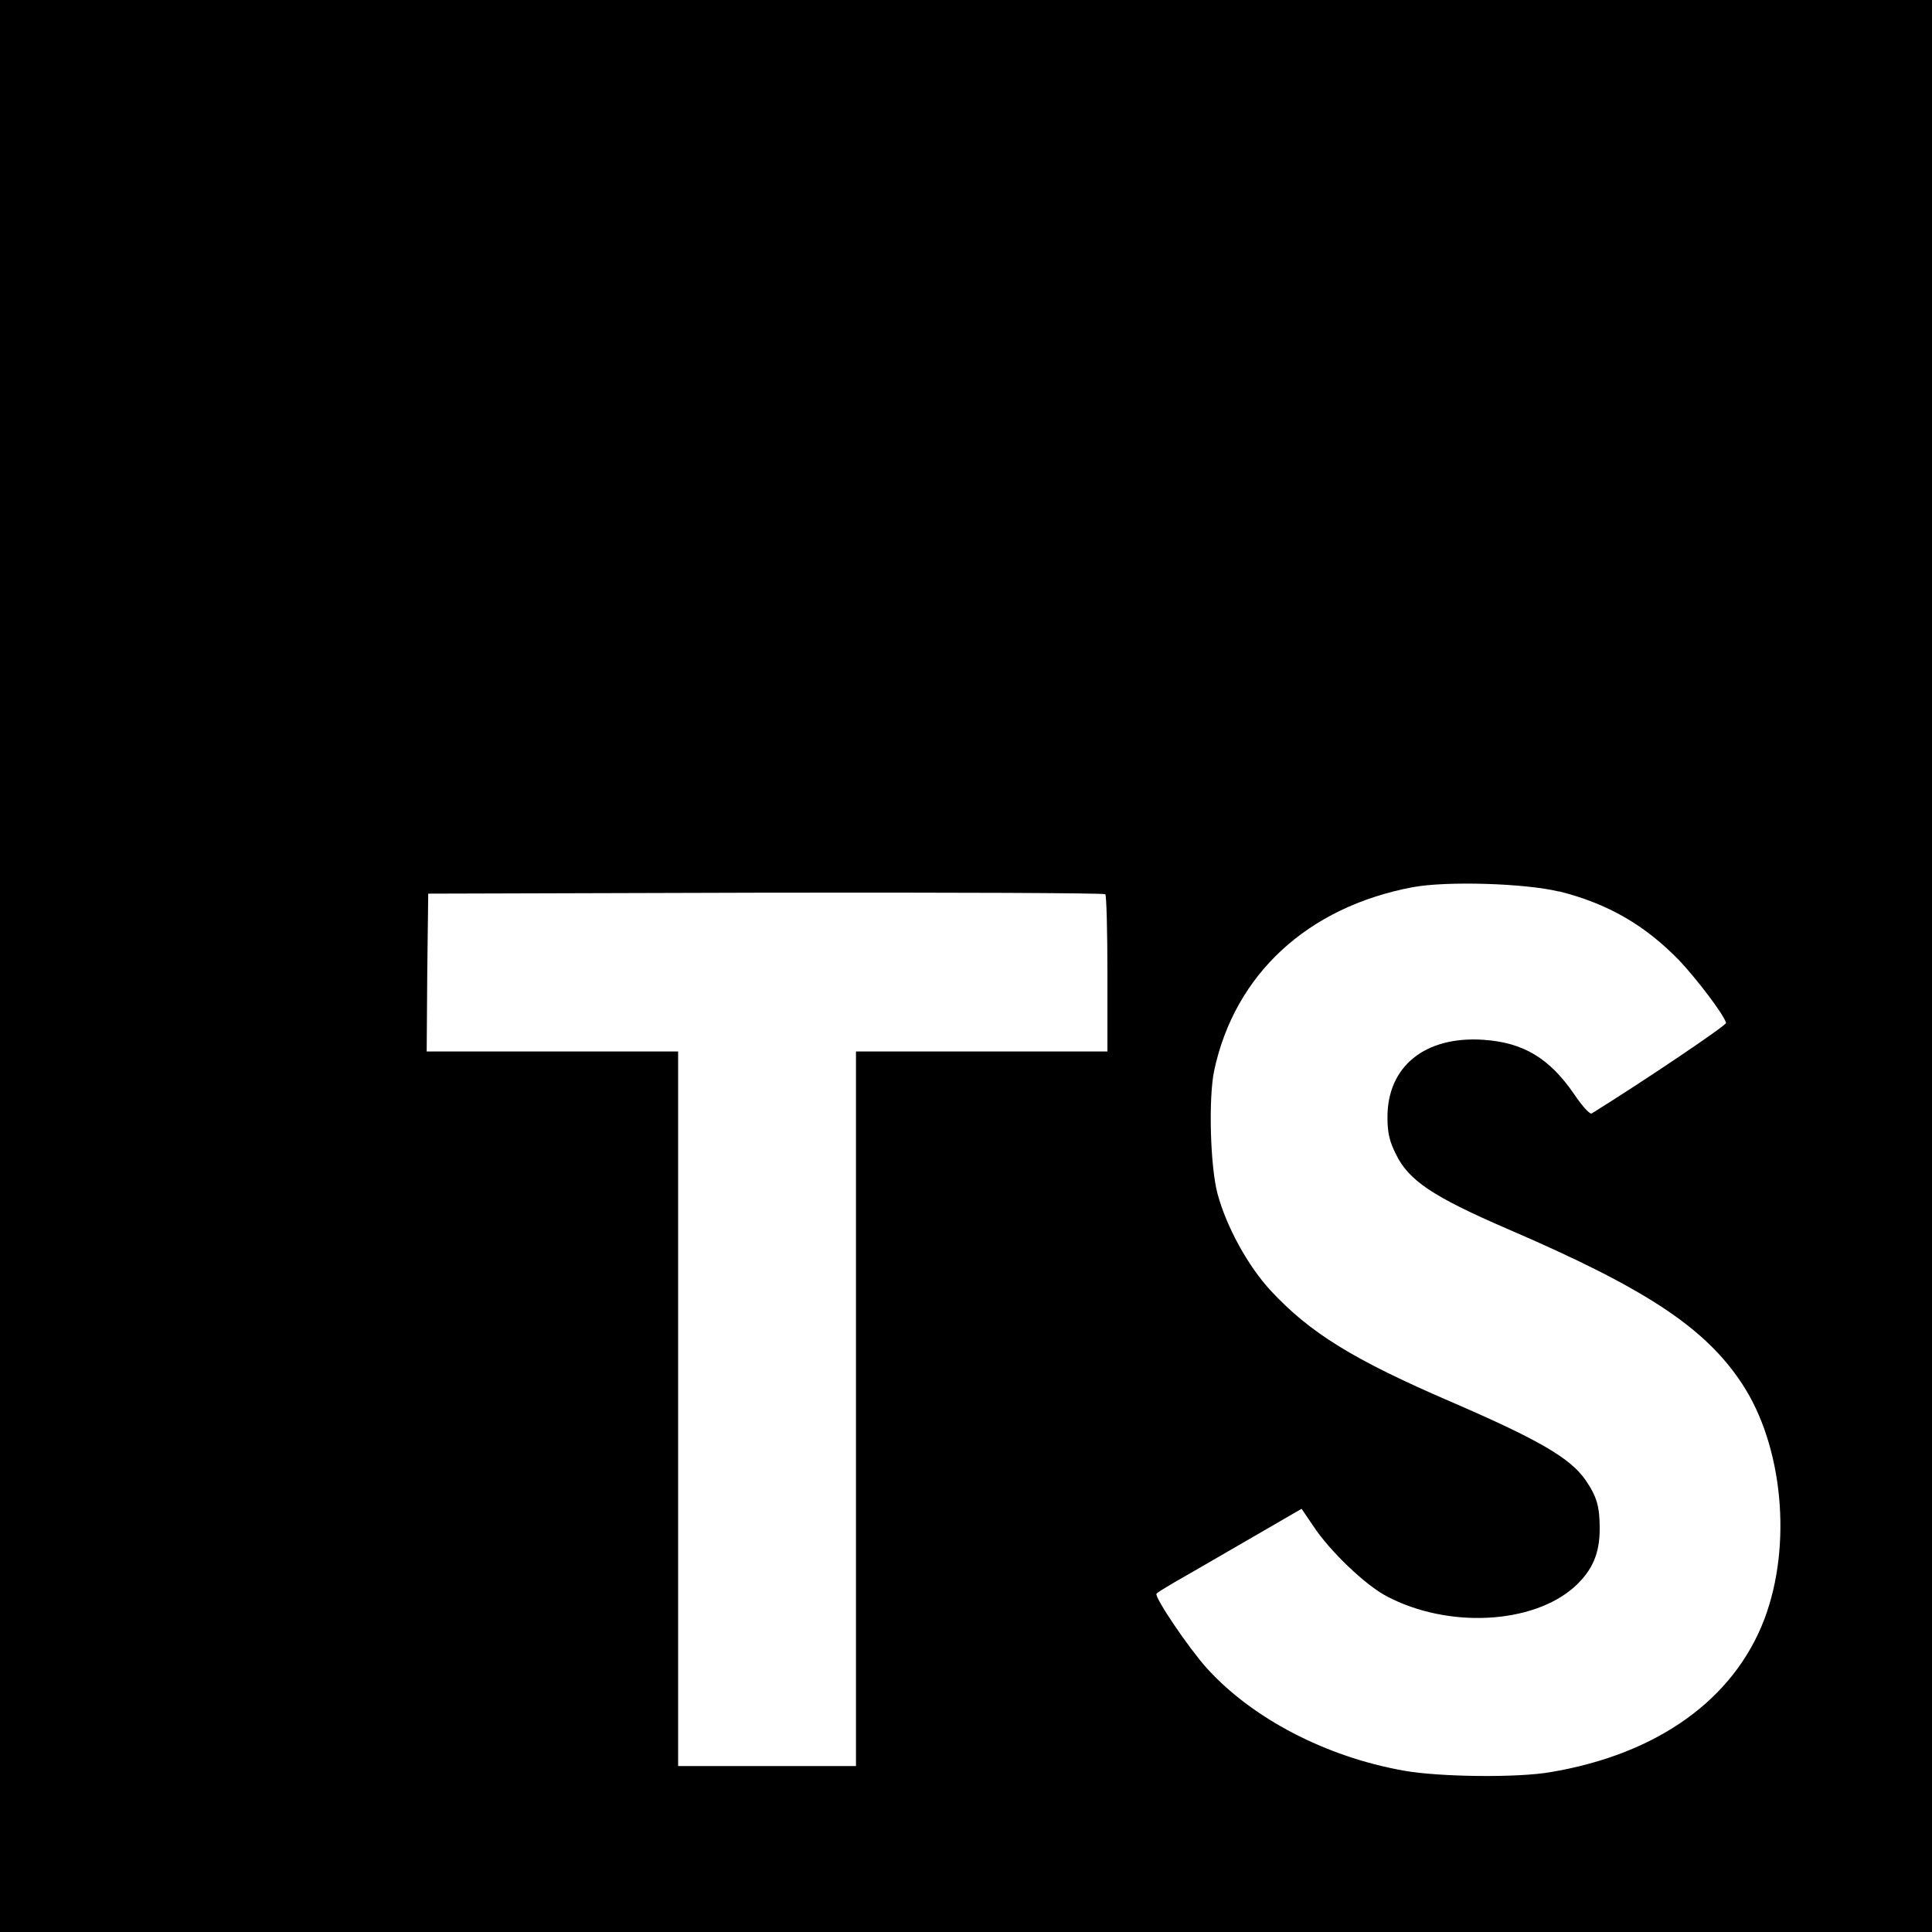 <?xml version="1.0" encoding="UTF-8"?><svg xmlns="http://www.w3.org/2000/svg" width="200" height="200" viewBox="0 0 200 200"><rect x="0" y="0" width="200" height="200" fill="#808080" stroke="none"/><defs><style>.c,.d{fill:#fff;}.d{opacity:0;}</style></defs><g id="a"><rect class="d" x="0" width="200" height="200"/><g><polygon points="0 100 0 200 100 200 200 200 200 100 200 0 100 0 0 0 0 100"/><path class="c" d="M44.23,100.66l-.06,8.19h26.03v73.97h18.41V108.85h26.03v-8.03c0-4.44-.1-8.16-.22-8.25-.1-.13-15.94-.19-35.14-.16l-34.95,.1-.1,8.16Z"/><path class="c" d="M161.38,92.27c5.08,1.27,8.95,3.52,12.51,7.21,1.84,1.97,4.57,5.56,4.79,6.41,.06,.25-8.63,6.1-13.9,9.37-.19,.13-.95-.7-1.81-1.97-2.57-3.75-5.27-5.37-9.4-5.65-6.06-.41-9.97,2.76-9.94,8.06,0,1.56,.22,2.48,.86,3.75,1.33,2.76,3.81,4.41,11.59,7.78,14.32,6.16,20.44,10.22,24.25,16,4.25,6.44,5.21,16.73,2.32,24.38-3.17,8.32-11.05,13.97-22.13,15.84-3.43,.6-11.56,.51-15.24-.16-8.03-1.43-15.65-5.4-20.35-10.6-1.84-2.03-5.43-7.33-5.21-7.71,.1-.13,.92-.63,1.84-1.17,.89-.51,4.25-2.44,7.43-4.29l5.75-3.33,1.21,1.78c1.68,2.57,5.37,6.1,7.59,7.27,6.38,3.37,15.14,2.89,19.46-.98,1.84-1.68,2.6-3.43,2.6-6,0-2.32-.29-3.33-1.49-5.08-1.56-2.22-4.73-4.1-13.75-8-10.32-4.44-14.76-7.21-18.83-11.59-2.35-2.54-4.57-6.6-5.49-10-.76-2.83-.95-9.9-.35-12.76,2.13-9.97,9.65-16.92,20.51-18.98,3.52-.67,11.71-.41,15.17,.44Z"/></g></g><g id="b"/></svg>